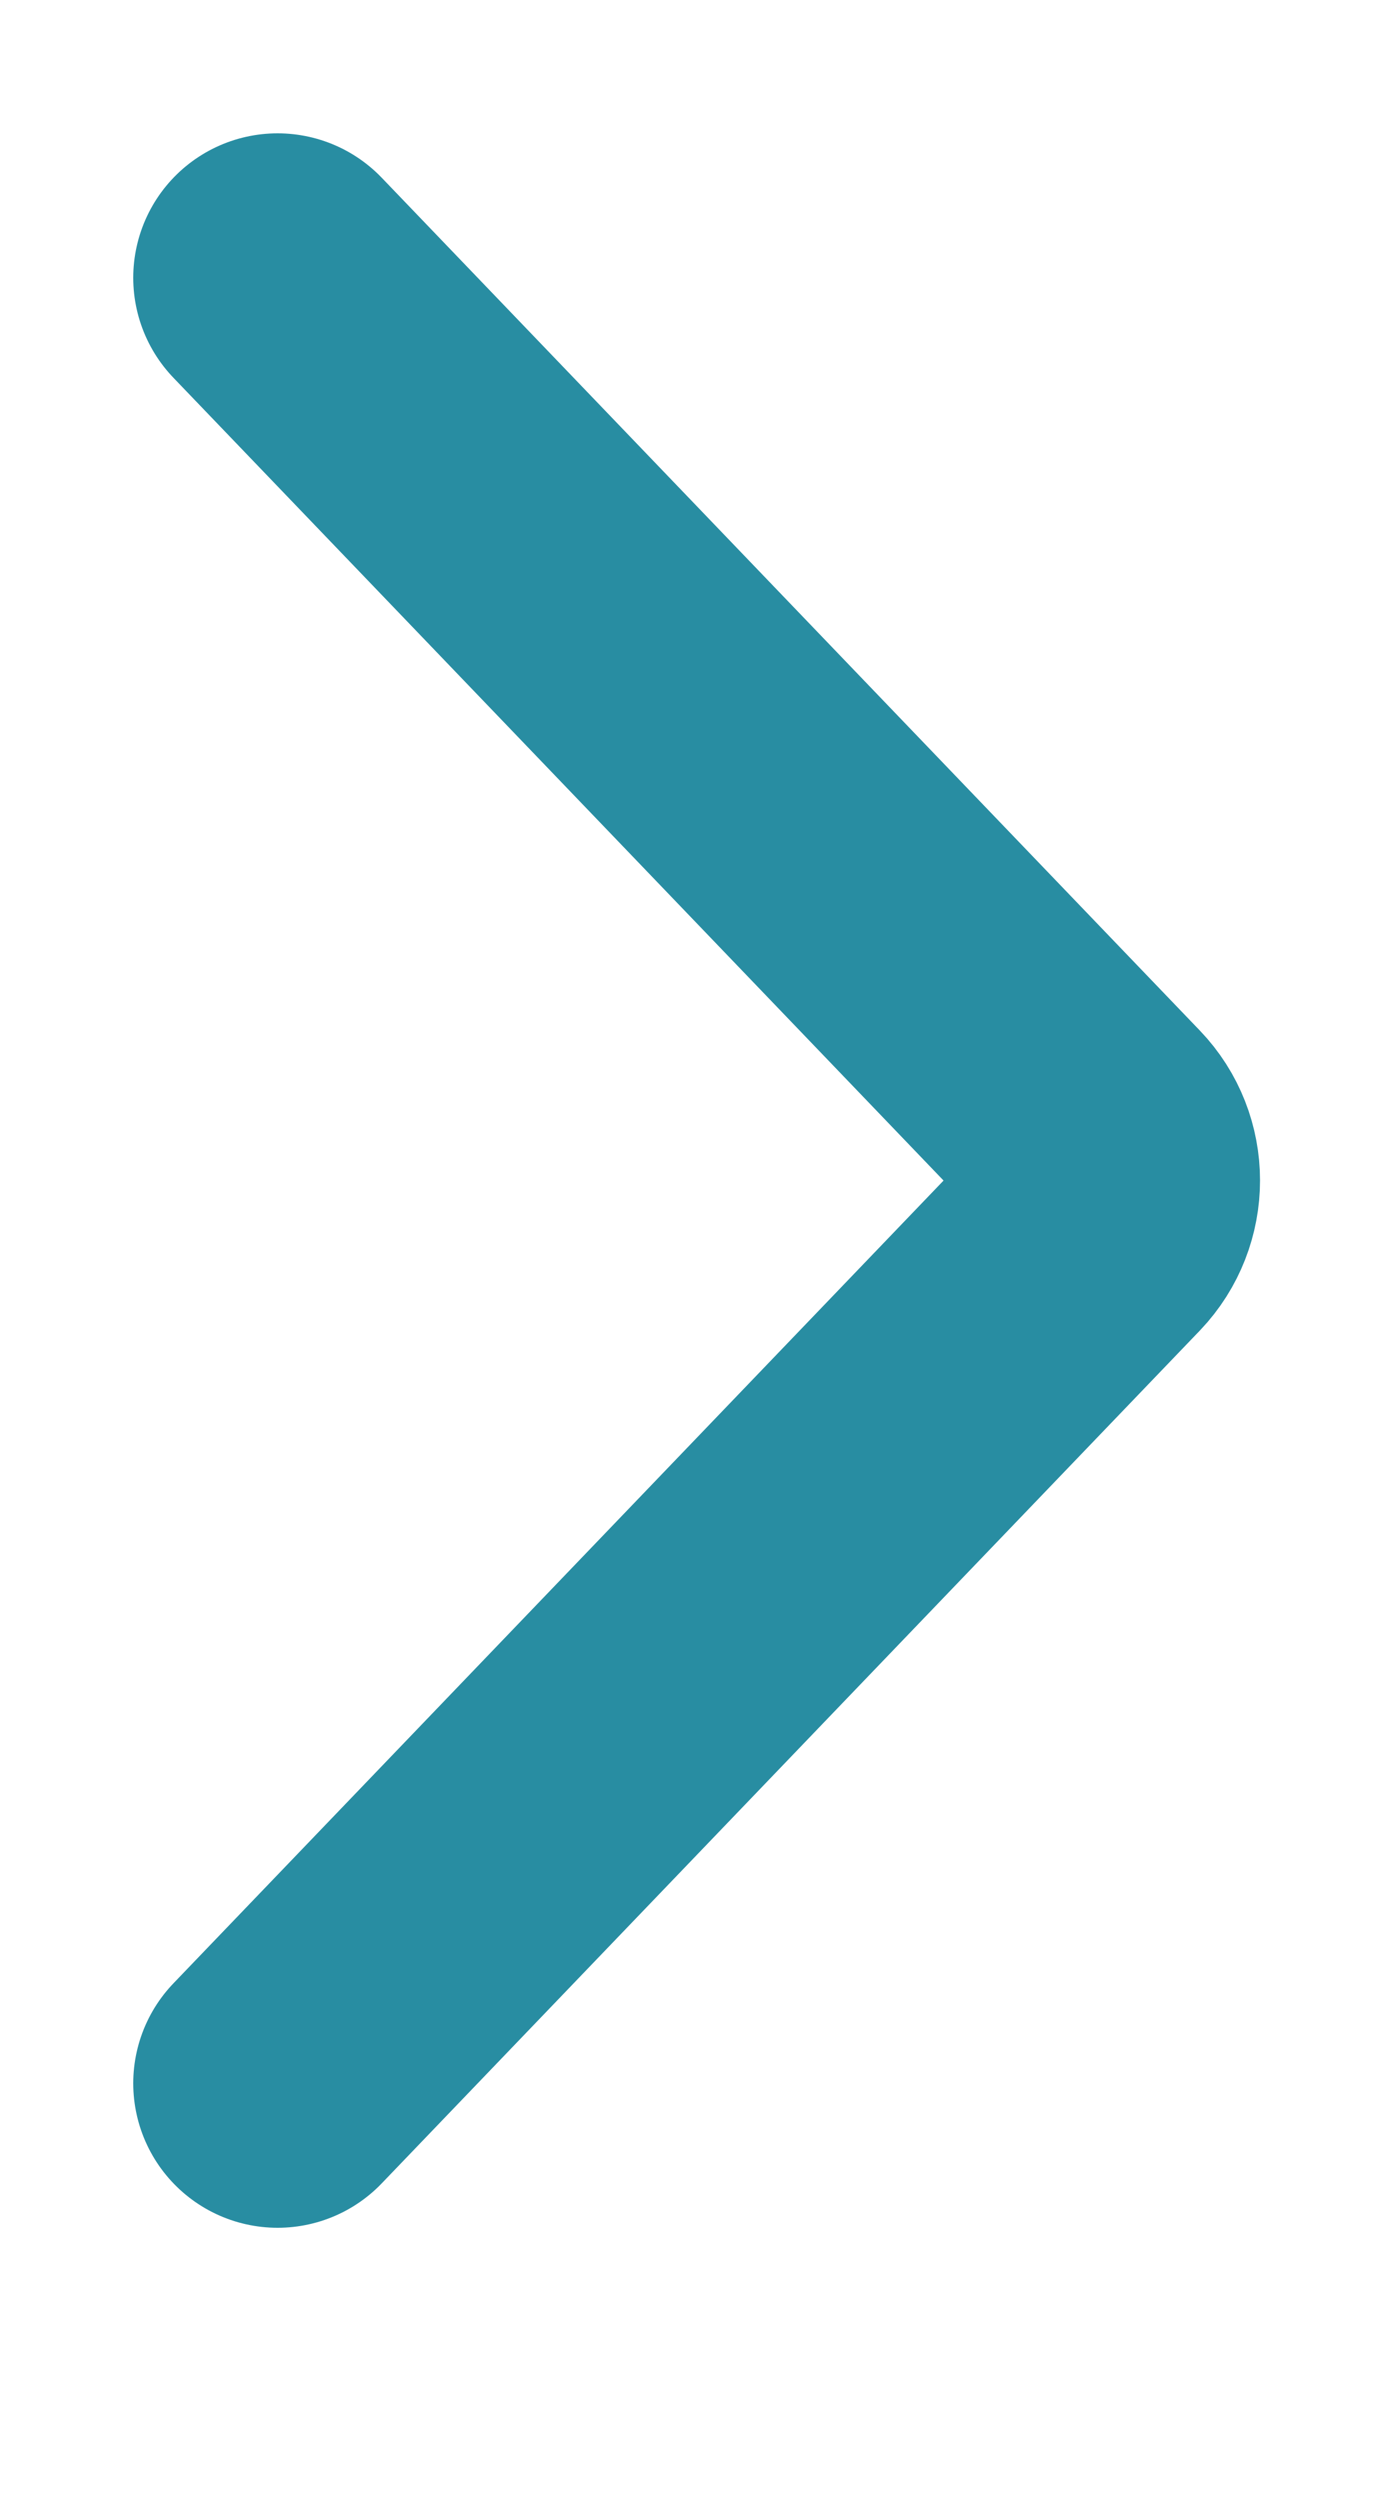 <svg width="5" height="9" viewBox="0 0 5 9" fill="none" xmlns="http://www.w3.org/2000/svg">
<path d="M1 1L3.947 4.07C4.043 4.17 4.043 4.329 3.947 4.43L1 7.5" stroke="#288DA2" stroke-width="1.04" stroke-linecap="round"/>
</svg>
